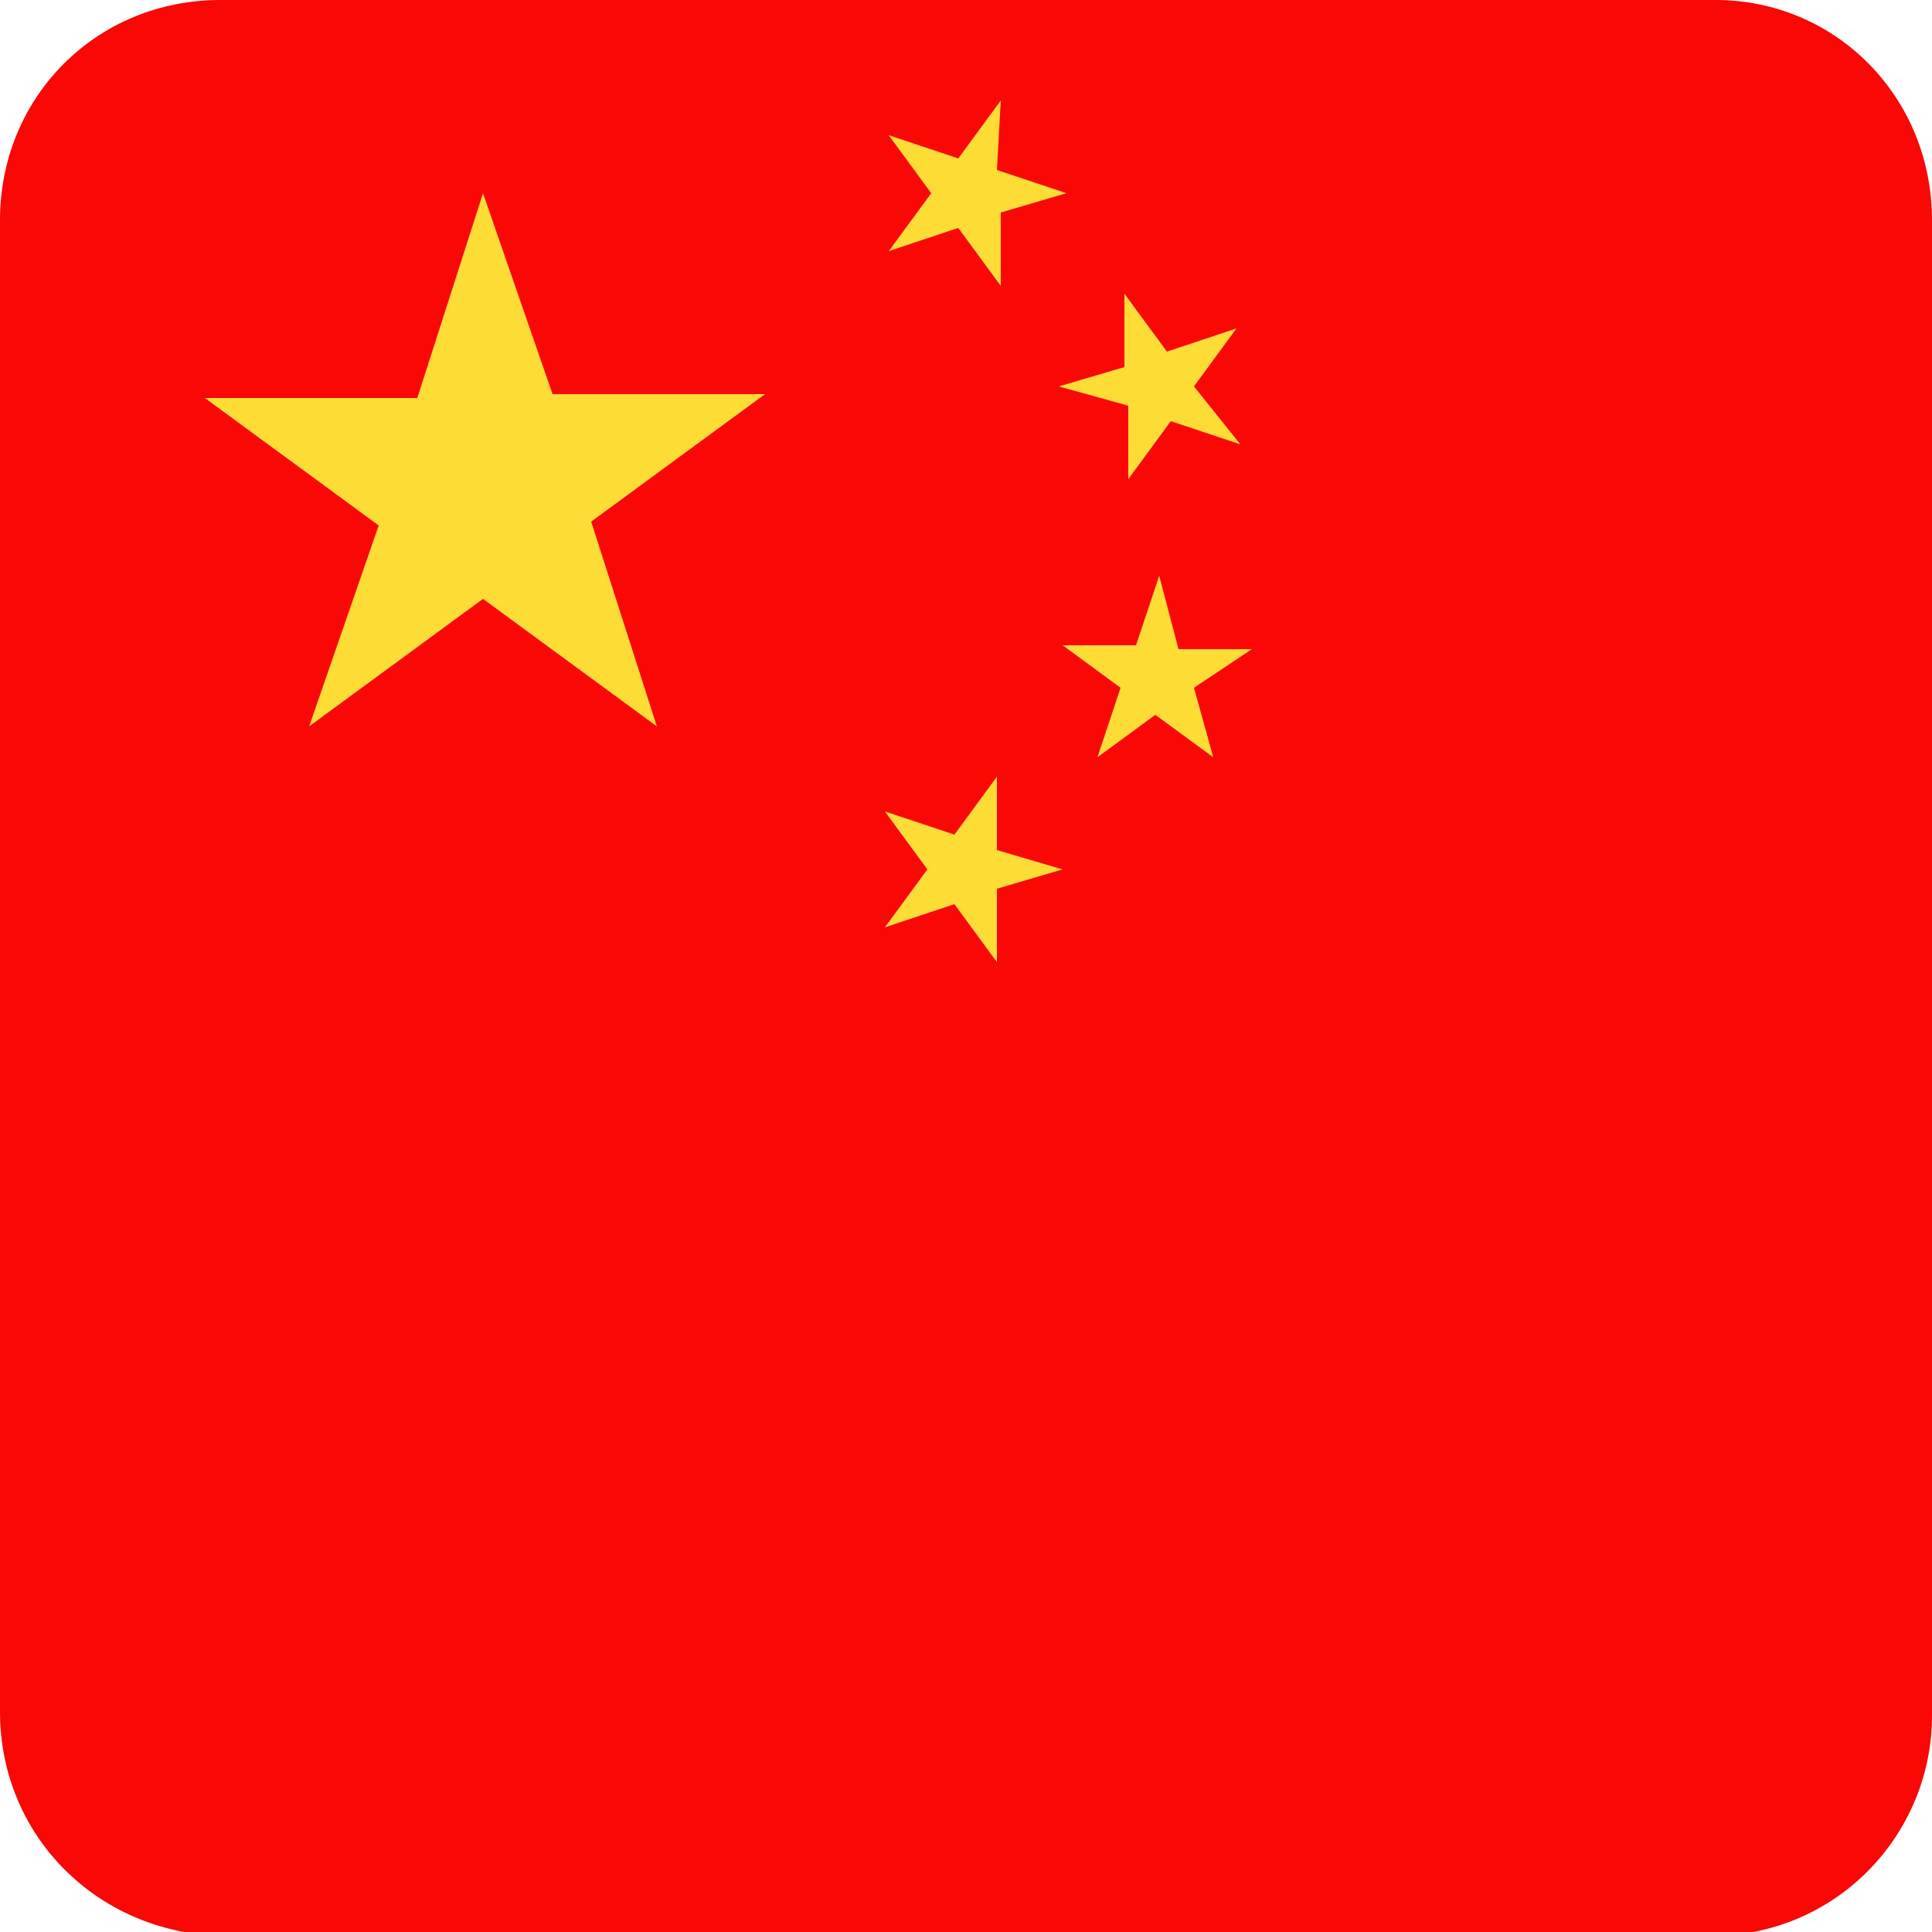 <?xml version="1.0" encoding="utf-8"?>
<!-- Generator: Adobe Illustrator 26.3.1, SVG Export Plug-In . SVG Version: 6.00 Build 0)  -->
<svg version="1.1" id="Layer_1" xmlns="http://www.w3.org/2000/svg" xmlns:xlink="http://www.w3.org/1999/xlink" x="0px" y="0px"
	 viewBox="0 0 50 50" style="enable-background:new 0 0 50 50;" xml:space="preserve">
<style type="text/css">
	.st0{clip-path:url(#SVGID_00000170253929994620395480000014694835960058263427_);}
	.st1{fill:#F90805;}
	.st2{fill:#FEDC36;}
</style>
<g>
	<defs>
		<path id="SVGID_1_" d="M5.7,0h38.7C47.5,0,50,2.5,50,5.7v38.7c0,3.1-2.5,5.7-5.7,5.7H5.7C2.5,50,0,47.5,0,44.3V5.7
			C0,2.5,2.5,0,5.7,0L5.7,0z"/>
	</defs>
	<clipPath id="SVGID_00000154384587735410801840000003735678658114004386_">
		<use xlink:href="#SVGID_1_"  style="overflow:visible;"/>
	</clipPath>
	<g style="clip-path:url(#SVGID_00000154384587735410801840000003735678658114004386_);">
		<polygon class="st1" points="0,50 75,50 75,0 0,0 0,50 		"/>
		<path class="st2" d="M25.9,2.6l-1.1,1.5L23,3.5L24.1,5L23,6.5l1.8-0.6l1.1,1.5l0-1.9L27.6,5l-1.8-0.6L25.9,2.6L25.9,2.6z M32,8.5
			l-1.8,0.6l-1.1-1.5l0,1.9L27.4,10l1.8,0.5l0,1.9l1.1-1.5l1.8,0.6L30.9,10L32,8.5L32,8.5z M32.4,16.8l-1.9,0L30,14.9l-0.6,1.8
			l-1.9,0l1.5,1.1l-0.6,1.8l1.5-1.1l1.5,1.1l-0.5-1.8L32.4,16.8L32.4,16.8z M27.5,22.5L25.8,22l0-1.9l-1.1,1.5l-1.8-0.6l1.1,1.5
			l-1.1,1.5l1.8-0.6l1.1,1.5l0-1.9L27.5,22.5L27.5,22.5z M12.5,5l-1.7,5.3l-5.5,0l4.5,3.3L8,18.8l4.5-3.3l4.5,3.3l-1.7-5.3l4.5-3.3
			l-5.5,0L12.5,5L12.5,5z"/>
	</g>
</g>
</svg>
